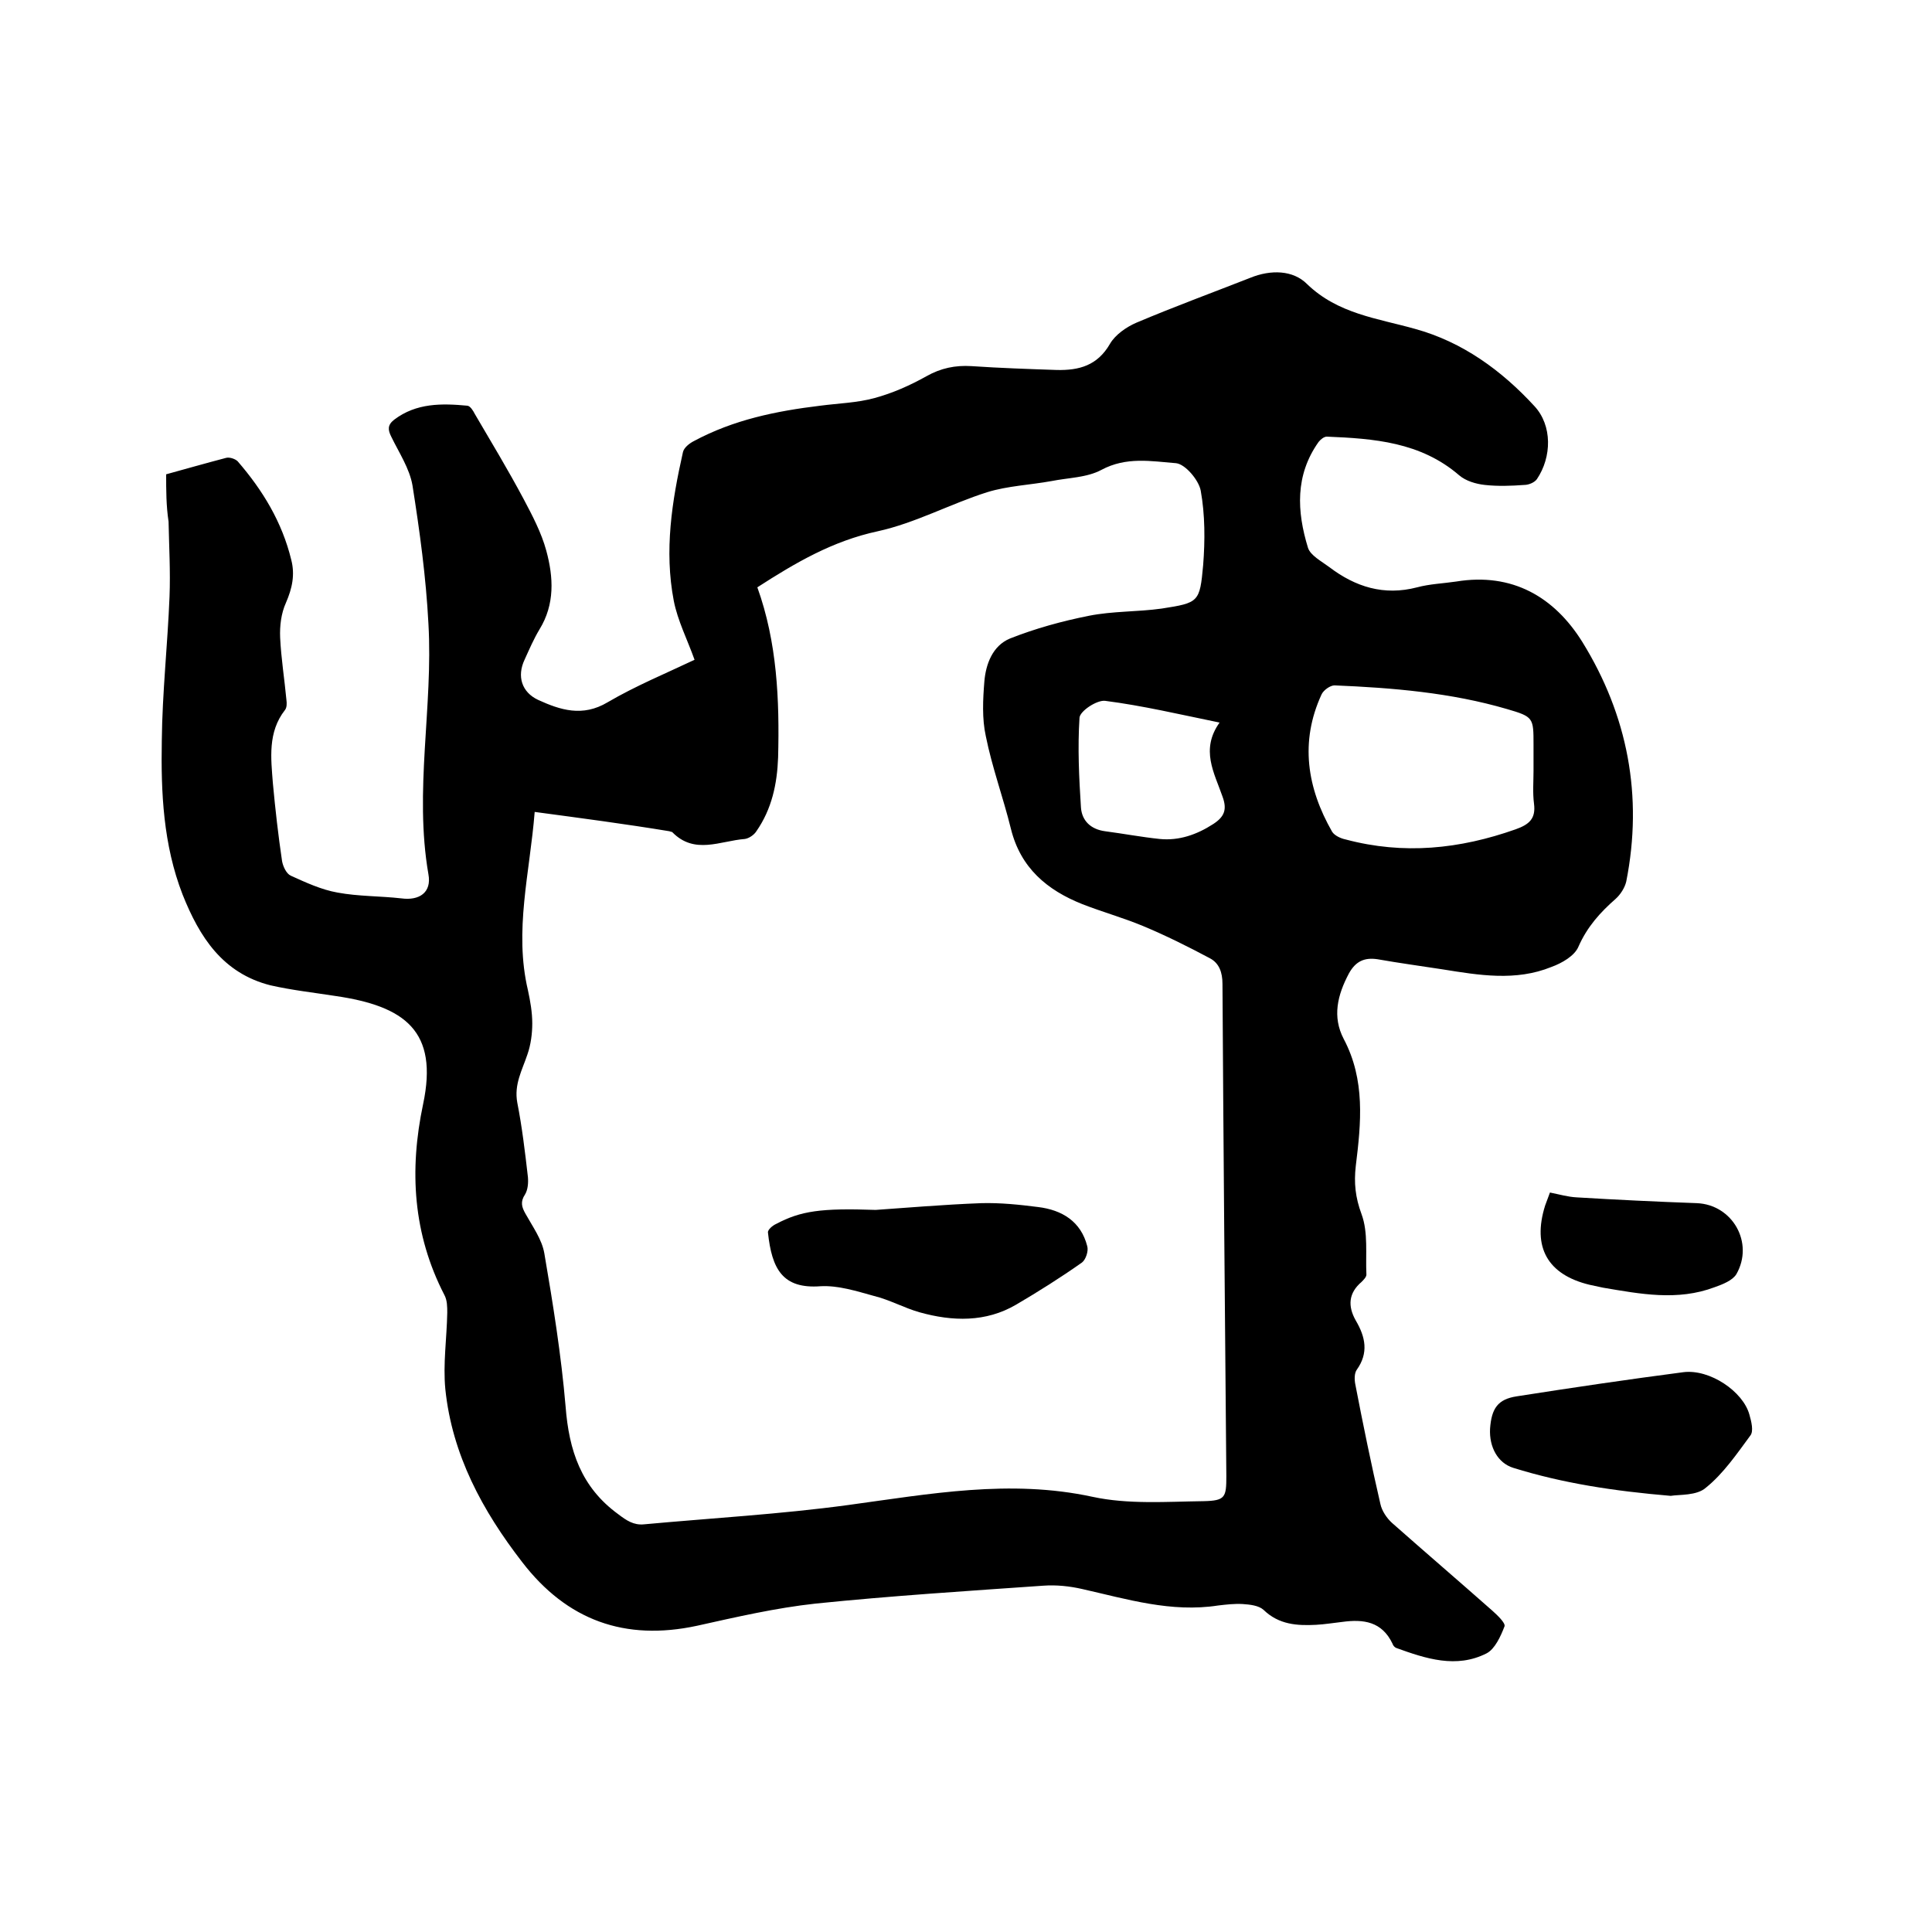 <svg enable-background="new 0 0 400 400" viewBox="0 0 400 400" xmlns="http://www.w3.org/2000/svg"><path d="m34.4 98.2c4-1.1 8.2-2.3 12.4-3.4.7-.2 1.9.2 2.4.7 5.2 6 9.2 12.6 11.1 20.4.8 3.1.2 5.9-1.1 8.9-1 2.2-1.3 4.8-1.2 7.2.2 4.3.9 8.6 1.3 12.9.1.7.1 1.6-.3 2.1-3.6 4.6-2.9 10-2.5 15.2.5 5.4 1.1 10.7 1.9 16.1.2 1.1.9 2.6 1.8 3 3.1 1.4 6.3 2.9 9.7 3.5 4.3.8 8.8.7 13.2 1.2 3.7.5 6.3-1.2 5.6-5-3-17.3 1-34.6 0-51.9-.5-9.6-1.8-19.1-3.3-28.6-.6-3.5-2.8-6.8-4.4-10.1-.7-1.4-.8-2.4.6-3.5 4.6-3.5 9.9-3.4 15.2-2.9.6.1 1.2 1.1 1.5 1.7 3.4 5.8 6.9 11.6 10.1 17.6 1.8 3.4 3.7 7 4.7 10.7 1.5 5.5 1.8 11.1-1.4 16.3-1.2 2-2.1 4.1-3.1 6.3-1.6 3.4-.6 6.7 2.8 8.3 4.6 2.1 9.2 3.6 14.4.5 5.8-3.4 12.1-6 18-8.8-1.5-4.2-3.5-8.1-4.3-12.2-2-10.4-.4-20.6 1.9-30.8.2-.9 1.3-1.8 2.3-2.3 8.2-4.4 17-6.2 26.1-7.3 3.8-.5 7.7-.6 11.3-1.6 3.7-1 7.3-2.6 10.7-4.5 3-1.7 6-2.3 9.3-2.1 5.9.4 11.8.6 17.7.8 4.6.1 8.4-.9 11-5.4 1.1-1.9 3.4-3.5 5.5-4.4 7.8-3.3 15.7-6.2 23.6-9.3 4.2-1.7 8.8-1.6 11.7 1.3 6.4 6.2 14.6 7.1 22.4 9.3 9.8 2.7 17.9 8.6 24.7 16 3.7 4 3.6 10.5.5 15.1-.5.7-1.7 1.2-2.6 1.2-2.7.2-5.5.3-8.2 0-1.8-.2-3.9-.8-5.3-2-8-6.9-17.7-7.6-27.4-8-.6 0-1.3.6-1.7 1.1-4.9 6.9-4.5 14.4-2.2 21.9.5 1.6 2.8 2.8 4.4 4 5.4 4.1 11.3 6 18.2 4.2 2.6-.7 5.4-.8 8.1-1.2 11.6-1.9 20.3 3.2 26.1 12.5 9.4 15.2 12.6 31.9 9.1 49.6-.3 1.3-1.2 2.7-2.2 3.6-3.2 2.8-5.9 5.8-7.7 9.9-.8 1.9-3.4 3.4-5.6 4.2-7.4 3-15 1.7-22.5.5-4.5-.7-9-1.3-13.5-2.1-2.7-.4-4.5.4-5.9 2.9-2.4 4.5-3.5 9-1.1 13.6 4.5 8.5 3.6 17.4 2.5 26.3-.4 3.5-.1 6.5 1.2 10 1.4 3.8.8 8.3 1 12.5 0 .5-.6 1.1-1 1.5-2.7 2.3-2.9 5-1.2 8 2 3.4 2.7 6.7.2 10.2-.5.7-.5 2-.3 3 1.6 8.3 3.3 16.6 5.2 24.8.3 1.4 1.3 2.9 2.4 3.9 6.9 6.1 13.9 12.1 20.8 18.2 1 .9 2.7 2.5 2.5 3.2-.8 2.1-2 4.7-3.7 5.6-6.3 3.2-12.6 1.1-18.7-1.1-.3-.1-.7-.5-.8-.9-2.2-4.6-6-5.1-10.4-4.5-1.8.2-3.6.5-5.4.6-3.9.2-7.7 0-10.9-3.1-1-.9-2.8-1.1-4.3-1.2-1.7-.1-3.4.1-5.1.3-9.7 1.5-18.8-1.3-28.1-3.4-2.6-.6-5.4-.9-8.1-.7-15.7 1.1-31.5 2.1-47.1 3.7-8.3.9-16.5 2.8-24.6 4.6-14.9 3.2-26.9-1.1-36.2-13.2-8.2-10.6-14.5-22.2-15.9-35.8-.5-5.2.3-10.5.4-15.8 0-1.2 0-2.6-.6-3.7-6.5-12.6-7.3-25.8-4.4-39.5 3.2-15.1-3.7-20.3-18.2-22.4-4.5-.7-9-1.2-13.4-2.2-9.9-2.5-14.7-10-18.2-18.8-4-10.3-4.5-21.1-4.3-31.9.1-9.9 1.2-19.8 1.6-29.8.2-5.2-.1-10.4-.2-15.5-.5-3.3-.5-6.5-.5-9.8zm76.3 69.9c-1 12.6-4.3 24.6-1.4 36.9.5 2.3.9 4.6.9 6.9 0 2.1-.3 4.4-1 6.4-1.1 3.3-2.8 6.2-2.1 10 1 5.1 1.6 10.2 2.2 15.4.1 1.2 0 2.6-.6 3.6-1 1.5-.7 2.6.1 4 1.5 2.7 3.4 5.3 3.9 8.2 1.8 10.5 3.5 21.1 4.4 31.7.7 9.1 3.2 16.7 10.9 22.3 1.7 1.3 3.2 2.3 5.3 2.1 14.1-1.3 28.3-2.1 42.3-4 16.9-2.3 33.5-5.4 50.6-1.7 7.4 1.6 15.3 1 23 .9 4.5-.1 4.7-.8 4.7-5.2-.3-34-.6-67.9-.8-101.9 0-2.4-.7-4.3-2.6-5.3-4.5-2.4-9.1-4.7-13.9-6.7-4.1-1.7-8.4-2.9-12.5-4.5-7.3-2.9-12.8-7.5-14.8-15.6-1.6-6.5-3.9-12.7-5.2-19.2-.8-3.6-.6-7.6-.3-11.3.3-3.6 1.7-7.4 5.3-8.9 5.3-2.1 10.8-3.6 16.3-4.7 5-1 10.1-.8 15.1-1.5 7.7-1.2 7.9-1.3 8.6-9 .4-5.1.4-10.4-.5-15.4-.4-2.2-3.2-5.5-5.1-5.7-5.1-.4-10.3-1.4-15.5 1.4-3 1.6-6.8 1.6-10.3 2.3-4.4.8-9.1 1-13.3 2.3-7.6 2.4-14.9 6.4-22.7 8.1-9.3 2-17 6.5-24.9 11.6 4.1 11.4 4.6 23.3 4.3 35.2-.2 5.5-1.3 10.7-4.5 15.3-.5.8-1.6 1.5-2.4 1.6-5.1.4-10.4 3.3-15-1.4-.1-.1-.4-.1-.6-.2-9.1-1.5-18.2-2.7-27.9-4zm206.8-8.5c0-1.8 0-3.6 0-5.4 0-5.6 0-5.8-5.5-7.4-11.6-3.4-23.7-4.4-35.7-4.9-.9 0-2.3 1-2.7 1.9-4.5 9.8-3 19.3 2.2 28.4.5.8 1.8 1.4 2.8 1.6 12 3.2 23.6 2 35.2-2.1 2.8-1 4.2-2.2 3.8-5.3-.3-2.3-.1-4.6-.1-6.8zm-65-10c-8.3-1.7-15.9-3.5-23.7-4.5-1.7-.2-5.2 2.1-5.3 3.5-.4 6.2-.1 12.4.3 18.6.2 2.7 2 4.5 5 4.9 3.8.5 7.5 1.2 11.3 1.6 4 .4 7.7-.9 11.1-3.1 2.3-1.5 2.9-3 1.9-5.7-1.7-4.9-4.6-9.7-.6-15.3z"/><path d="m345.9 309.7c-11.8-1-22.3-2.6-32.6-5.8-3.2-1-5-4.3-4.8-8.1.3-4.2 1.6-6.1 5.5-6.7 11.5-1.8 23-3.5 34.5-5 5.5-.7 12.4 4 13.7 8.8.4 1.4.9 3.4.2 4.3-2.8 3.8-5.6 7.9-9.2 10.8-1.9 1.7-5.5 1.4-7.3 1.7z"/><path d="m320.9 246.9c2 .4 3.7.9 5.5 1 8.3.5 16.6.9 24.9 1.2 7.4.3 11.9 8.2 8.2 14.7-.8 1.3-2.8 2.1-4.5 2.7-7.7 2.9-15.4 1.4-23.1.1-.9-.2-1.9-.4-2.8-.6-8.7-2.1-11.9-7.8-9.2-16.4.3-.8.6-1.6 1-2.7z"/><path d="m181.3 250.5c5.9-.4 13.9-1.1 21.9-1.4 3.9-.1 7.8.3 11.7.8 5 .6 8.9 3 10.2 8.1.3 1-.3 2.8-1.1 3.4-4.4 3.1-9 6-13.6 8.7-6.3 3.7-13.2 3.5-20 1.6-3.2-.9-6.2-2.6-9.5-3.4-3.6-1-7.4-2.2-11-2-7.9.6-10.1-3.6-10.9-11.1-.1-.6 1-1.5 1.7-1.8 5.1-2.7 9.3-3.3 20.6-2.9z"/></svg>